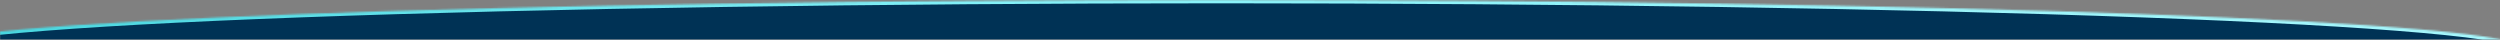 <svg width="1512" height="24" viewBox="0 0 1512 24" fill="none" xmlns="http://www.w3.org/2000/svg">
<rect x="0" y="0" width="1512" height="24" fill="#808080" stroke="none"/>
<mask id="path-1-inside-1_56_2740" fill="white">
<path d="M-48 29C-48 25.192 -27.657 21.421 11.869 17.902C51.394 14.384 109.327 11.187 182.361 8.494C255.394 5.801 342.097 3.665 437.519 2.207C532.942 0.75 635.215 -3.57628e-07 738.5 -3.57628e-07C841.785 -3.57628e-07 944.058 0.75 1039.48 2.207C1134.9 3.665 1221.61 5.801 1294.64 8.494C1367.67 11.187 1425.61 14.384 1465.13 17.902C1504.66 21.421 1525 25.192 1525 29L738.5 29L-48 29Z"/>
</mask>
<path d="M-48 29C-48 25.192 -27.657 21.421 11.869 17.902C51.394 14.384 109.327 11.187 182.361 8.494C255.394 5.801 342.097 3.665 437.519 2.207C532.942 0.75 635.215 -3.57628e-07 738.5 -3.57628e-07C841.785 -3.57628e-07 944.058 0.75 1039.48 2.207C1134.9 3.665 1221.61 5.801 1294.64 8.494C1367.67 11.187 1425.61 14.384 1465.13 17.902C1504.66 21.421 1525 25.192 1525 29L738.5 29L-48 29Z" fill="#003255" stroke="url(#paint0_radial_56_2740)" stroke-width="4" mask="url(#path-1-inside-1_56_2740)"/>
<defs>
<radialGradient id="paint0_radial_56_2740" cx="0" cy="0" r="1" gradientUnits="userSpaceOnUse" gradientTransform="translate(737.999 -394.001) rotate(108.622) scale(1498.45 23750.3)">
<stop stop-color="#BEFBFF"/>
<stop offset="0.274" stop-color="#84F1F8"/>
<stop offset="0.466" stop-color="#30CDD7"/>
<stop offset="0.663" stop-color="#103C3E"/>
<stop offset="1" stop-color="#063134"/>
</radialGradient>
</defs>
</svg>
